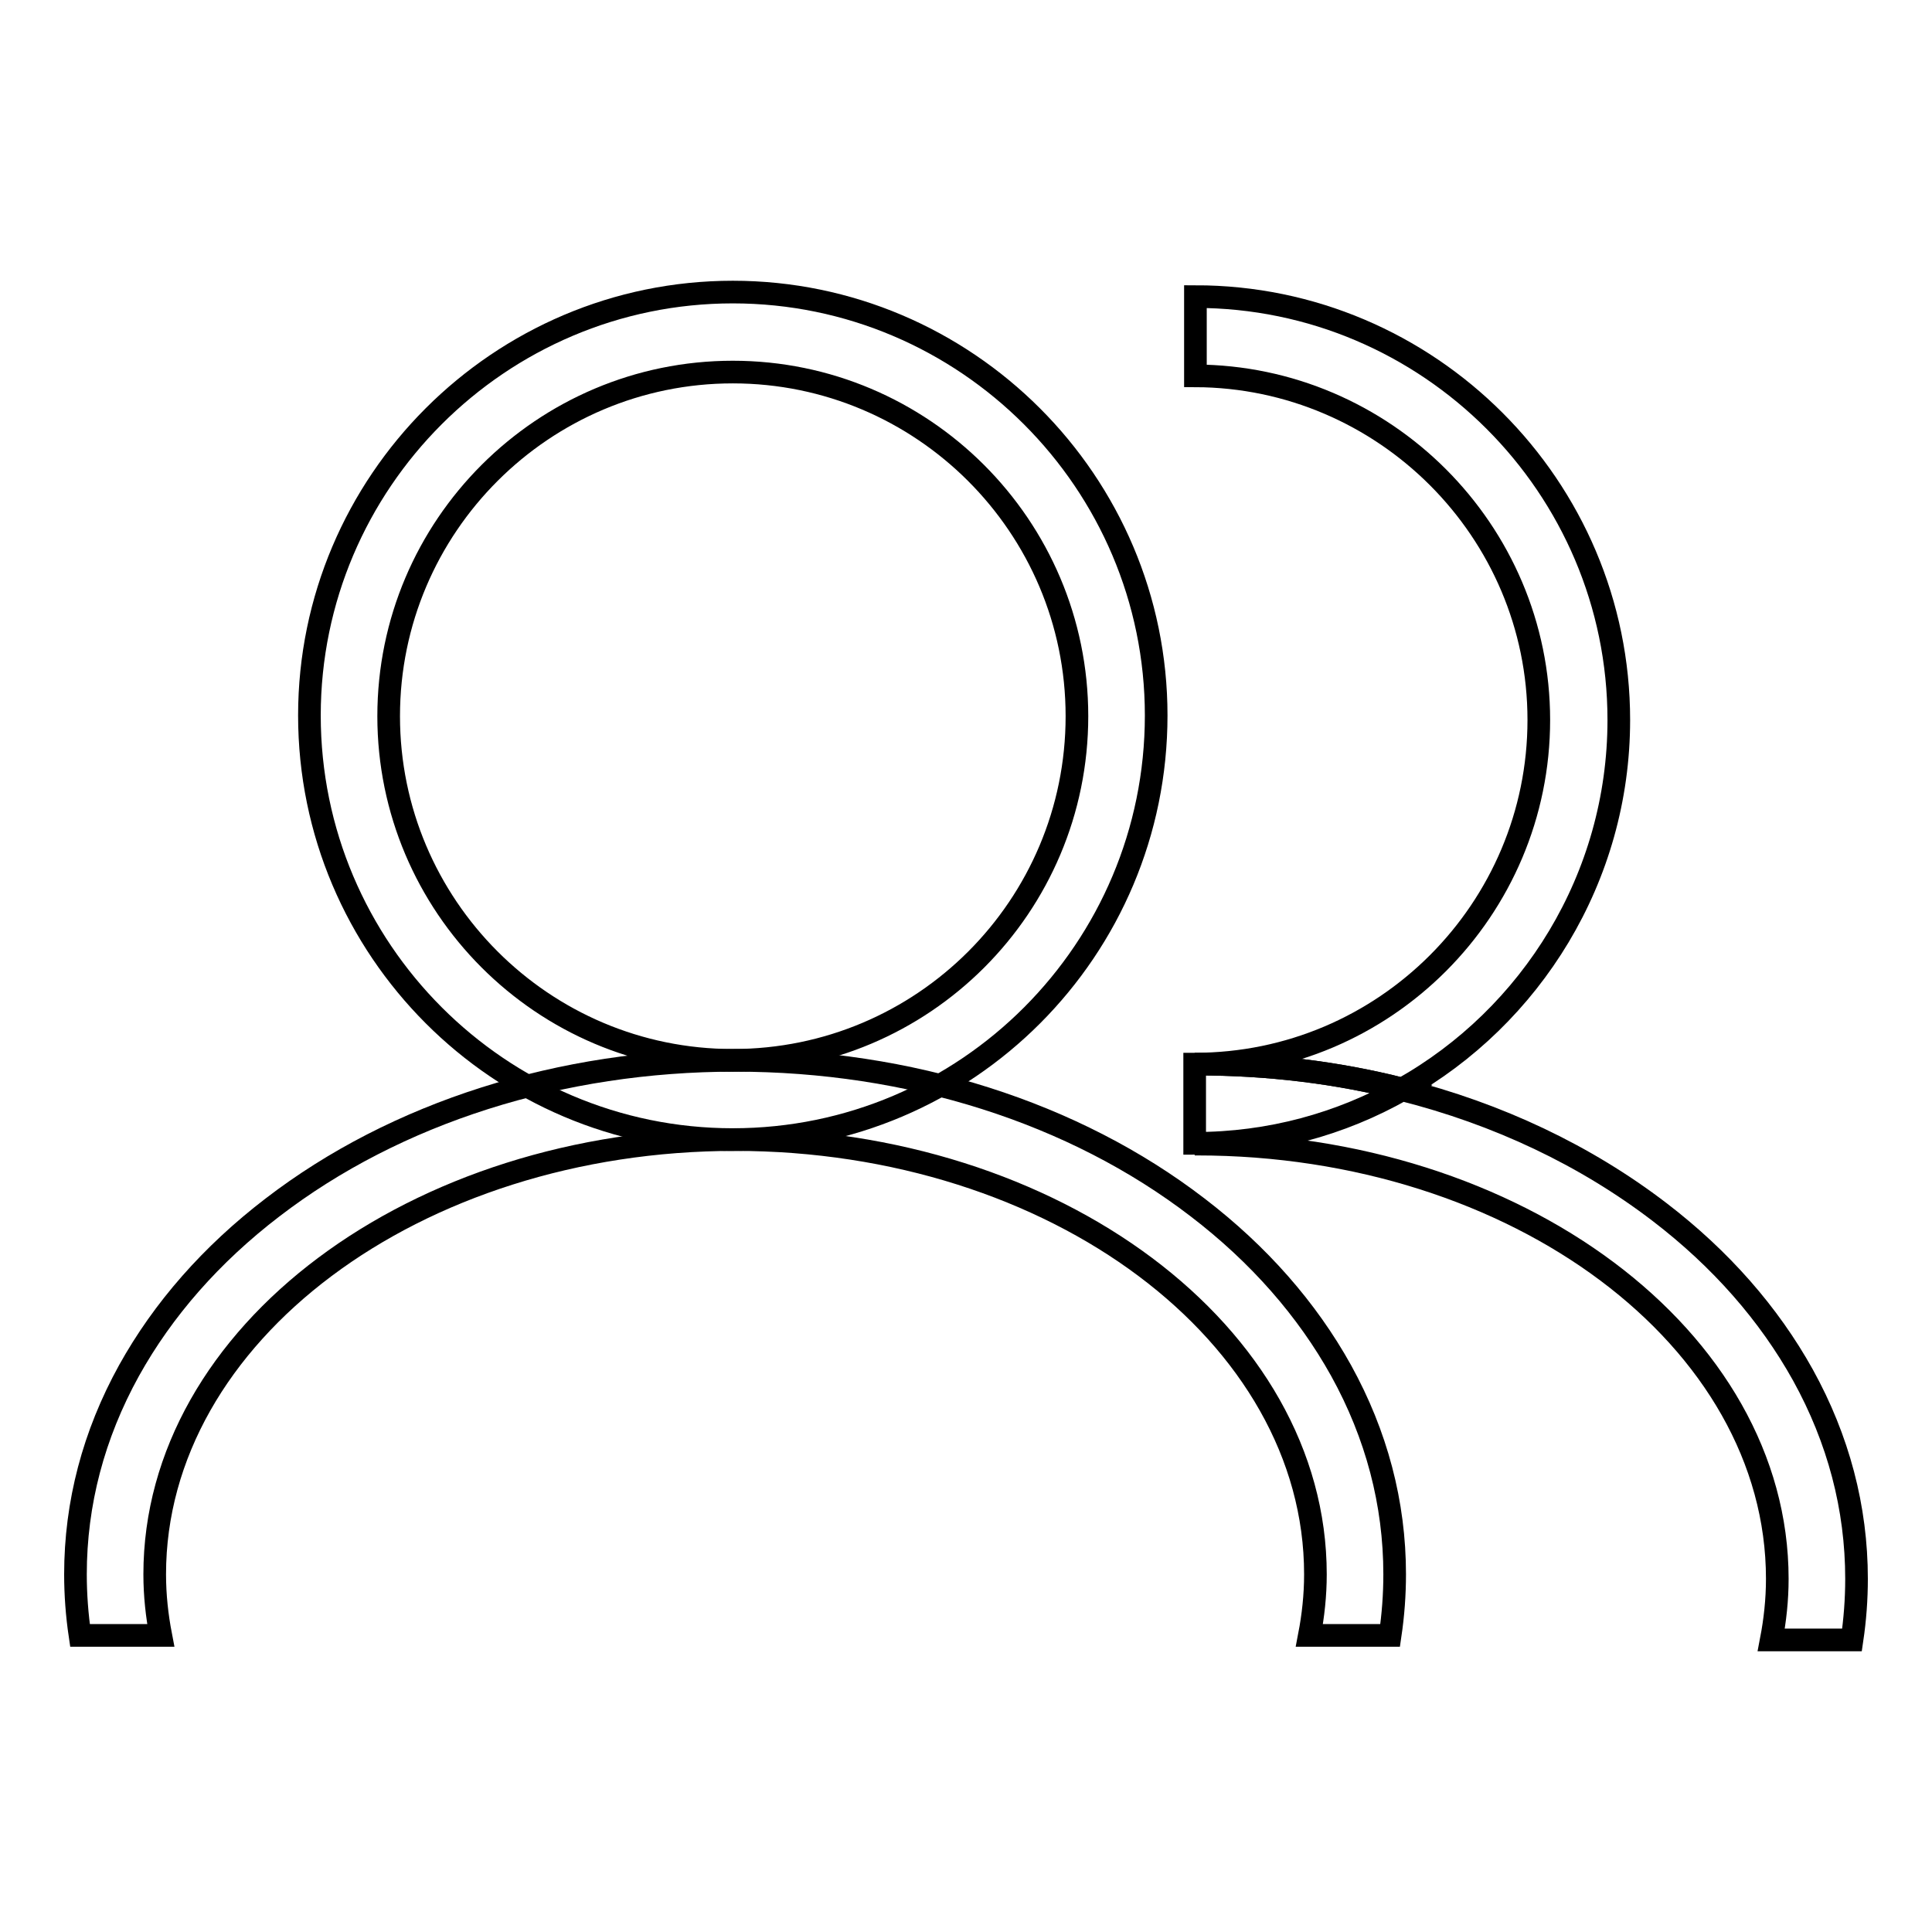 <?xml version="1.0" encoding="utf-8"?>
<!-- Svg Vector Icons : http://www.onlinewebfonts.com/icon -->
<!DOCTYPE svg PUBLIC "-//W3C//DTD SVG 1.1//EN" "http://www.w3.org/Graphics/SVG/1.1/DTD/svg11.dtd">
<svg version="1.1" xmlns="http://www.w3.org/2000/svg" xmlns:xlink="http://www.w3.org/1999/xlink" x="0px" y="0px" viewBox="0 0 256 256" enable-background="new 0 0 256 256" xml:space="preserve">
<g><g><path stroke-width="3" fill-opacity="0" stroke="#000000"  d="M97.1,151C66.2,151,41,125.8,41,94.8c0-30.9,25.2-56.1,56.1-56.1c30.9,0,56.1,25.2,56.1,56.1C153.2,125.8,128.1,151,97.1,151z M97.1,49.3c-25.1,0-45.6,20.4-45.6,45.6c0,25.1,20.4,45.6,45.6,45.6s45.6-20.4,45.6-45.6C142.7,69.7,122.2,49.3,97.1,49.3z"/><path stroke-width="3" fill-opacity="0" stroke="#000000"  d="M20.5,208.6c0-31.8,34.5-57.6,76.9-57.6c42.4,0,76.9,25.8,76.9,57.6c0,2.8-0.3,5.5-0.8,8.1h10.7c0.4-2.7,0.6-5.4,0.6-8.1c0-9.4-2.4-18.5-7.1-27c-4.5-8.1-10.9-15.4-19-21.6c-16.4-12.6-38.2-19.5-61.3-19.5c-23.1,0-44.9,6.9-61.3,19.5c-8.1,6.2-14.5,13.5-19,21.6c-4.7,8.5-7.1,17.6-7.1,27c0,2.7,0.2,5.4,0.6,8.1h10.7C20.8,214.1,20.5,211.4,20.5,208.6z"/><path stroke-width="3" fill-opacity="0" stroke="#000000"  d="M203.9,95.4c0,25.1-20.4,45.6-45.6,45.6l0,0c0.1,0,0.2,0,0.3,0c9.4,0,18.5,1.1,27.2,3.3c17.1-9.6,28.7-28,28.7-48.9c0-30.9-25.2-56.1-56.1-56.1v10.5C183.4,49.9,203.9,70.3,203.9,95.4z"/><path stroke-width="3" fill-opacity="0" stroke="#000000"  d="M238.9,182.2c-4.5-8.1-10.9-15.4-19-21.6c-9.8-7.5-21.4-13-34.1-16.2c-8.1,4.6-17.5,7.2-27.5,7.2l0,0c0.1,0,0.2,0,0.3,0c42.4,0,76.9,25.8,76.9,57.6c0,2.8-0.3,5.5-0.8,8.1h10.7c0.4-2.7,0.6-5.4,0.6-8.1C246,199.8,243.6,190.7,238.9,182.2z"/><path stroke-width="3" fill-opacity="0" stroke="#000000"  d="M158.3,141v10.5c10,0,19.3-2.6,27.5-7.2c-8.7-2.2-17.8-3.3-27.2-3.3C158.5,141,158.4,141,158.3,141z"/></g></g>
</svg>